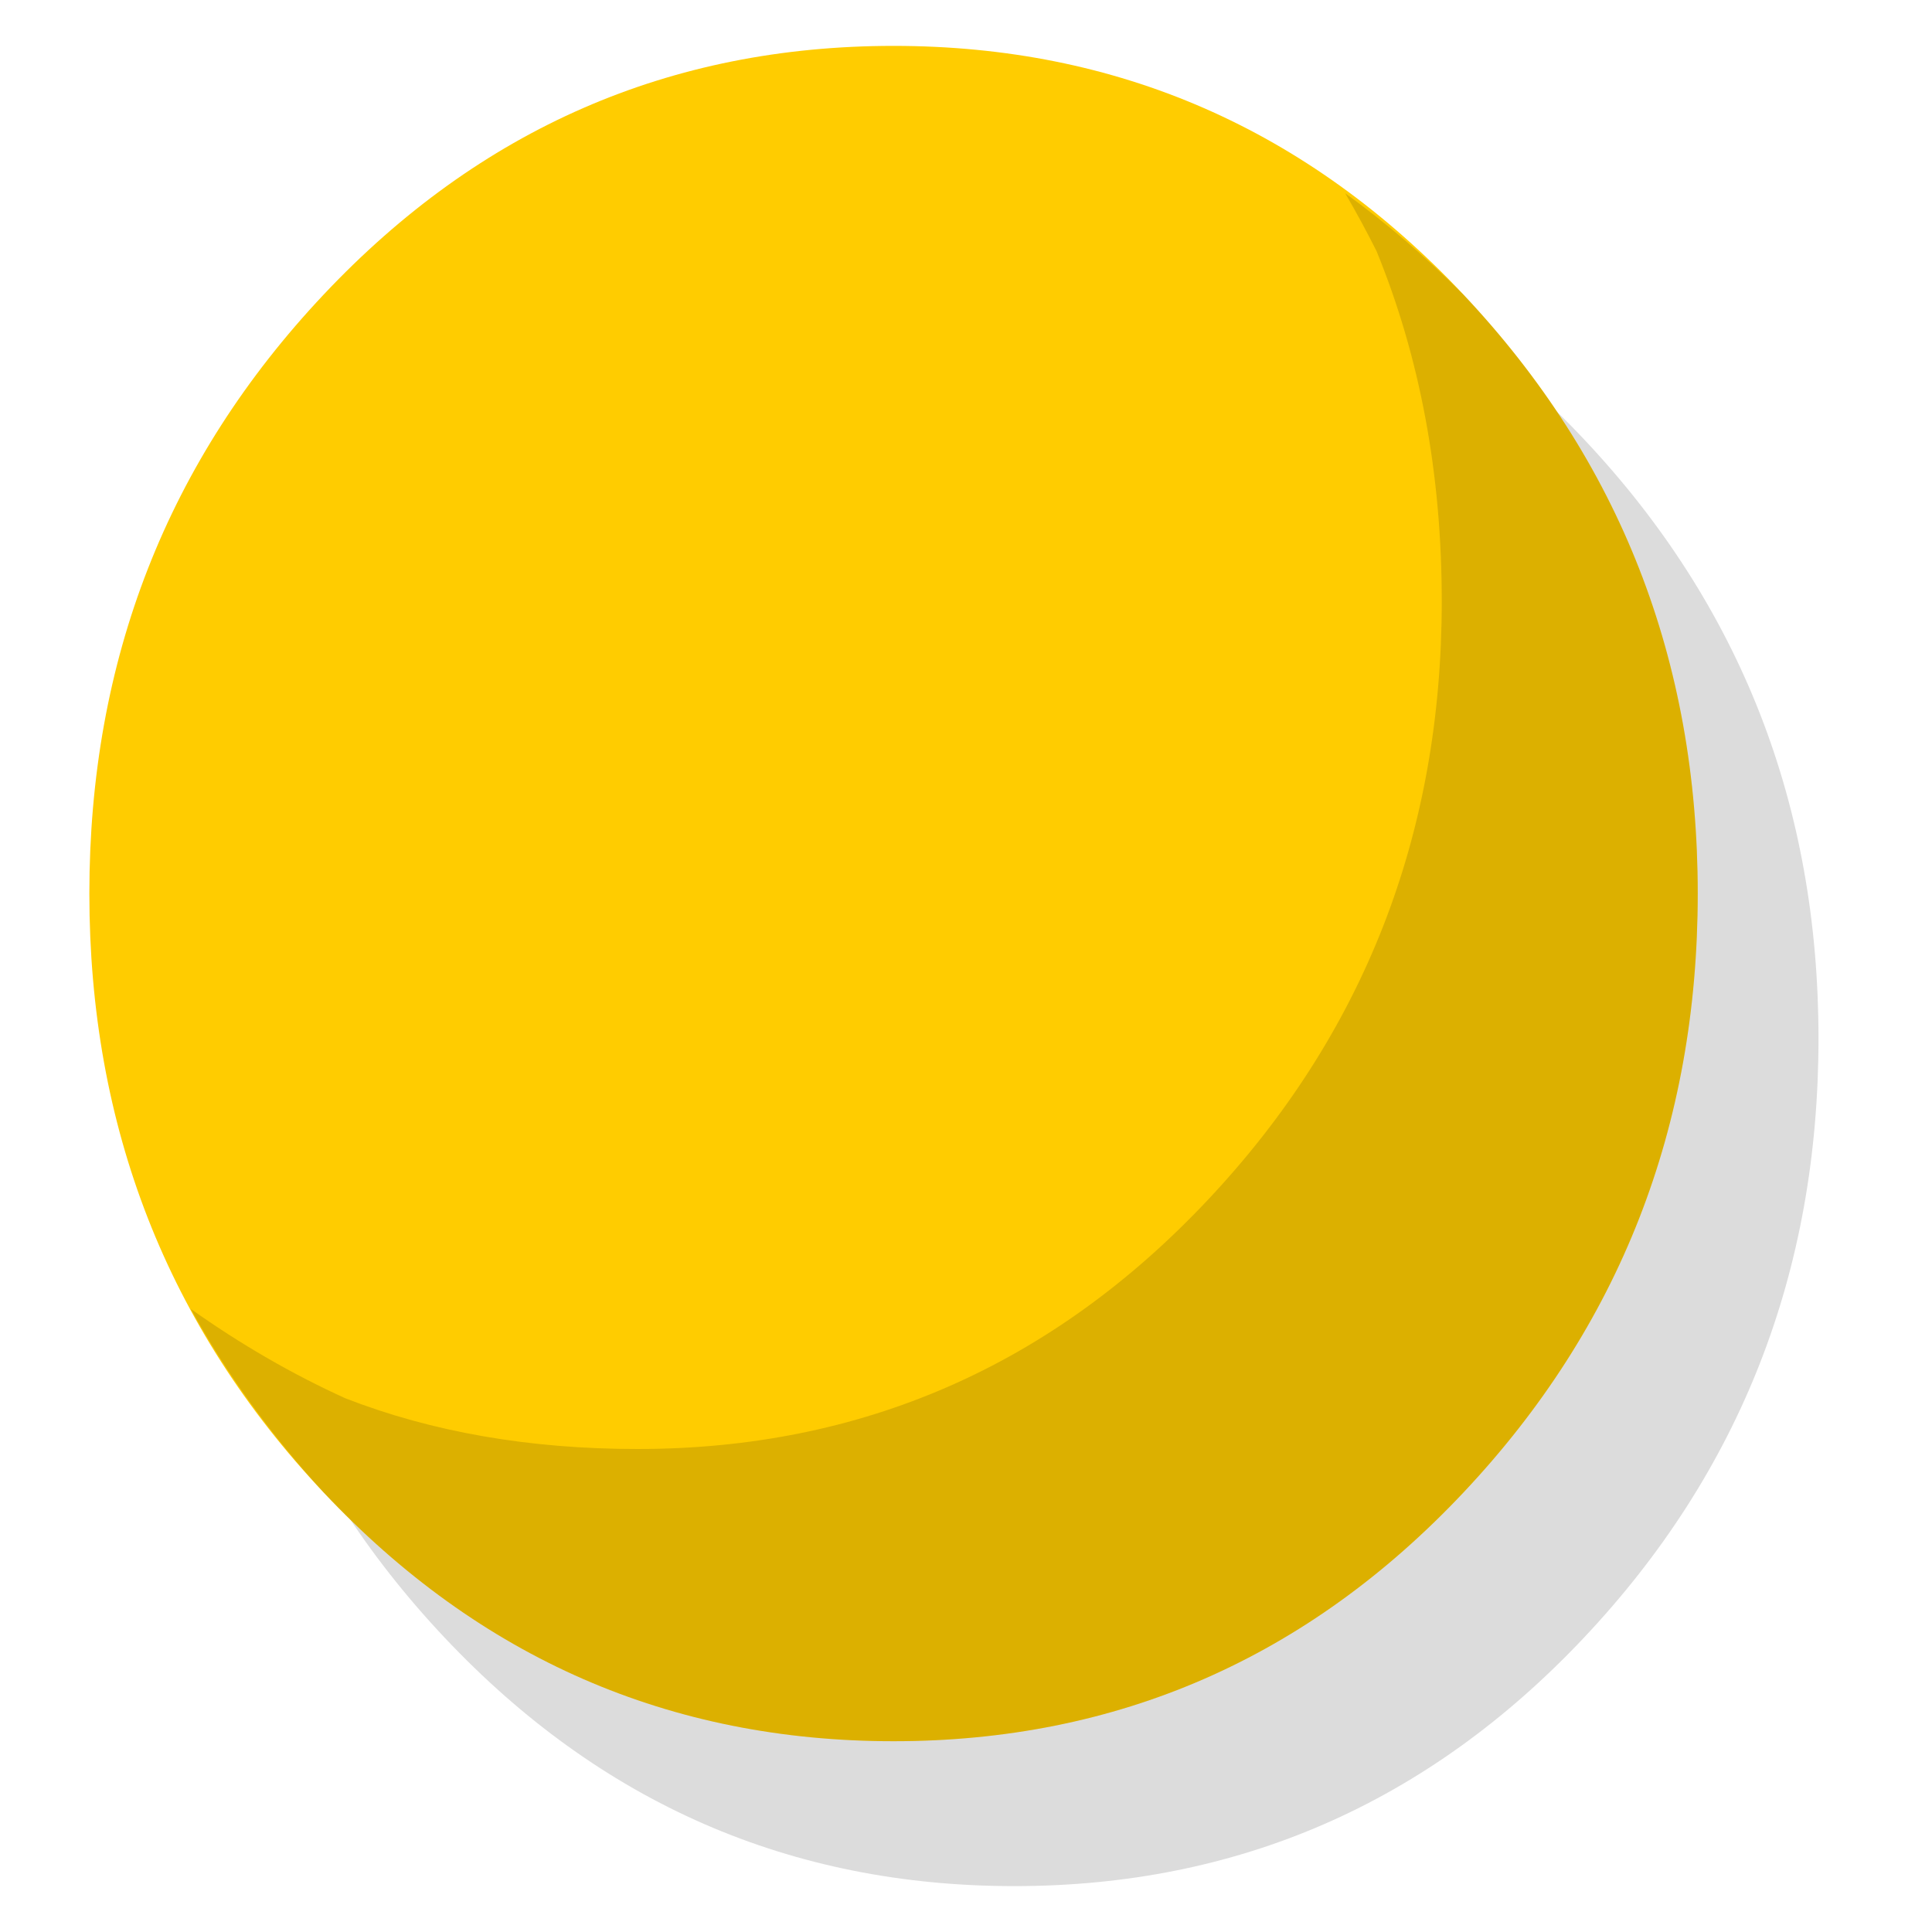 <?xml version="1.0" encoding="utf-8"?>
<svg id="icoMapShuttle-Files" image-rendering="auto" baseProfile="basic" version="1.1" x="0px" y="0px" width="40" height="40" xmlns="http://www.w3.org/2000/svg" xmlns:xlink="http://www.w3.org/1999/xlink">
  <g id="000----EXPORT-ALL_icoStatus_s_2" overflow="visible">
    <g>
      <g id="Layer3_0_FILL">
        <path fill="#000" fill-opacity=".14" stroke="none" d="M32.8 33.9Q37.65 28.75 37.65 21.5 37.65 14.25 32.8 9.1 27.95 3.95 21 3.95 14.05 3.95 9.2 9.1 4.35 14.25 4.35 21.5 4.35 28.75 9.2 33.9 14.05 39.05 21 39.05 27.95 39.05 32.8 33.9Z"/>
      </g>
    </g>
    <g>
      <g id="Layer2_0_FILL">
        <path fill="#FC0" stroke="none" d="M30.3 30.9Q35.15 25.75 35.15 18.5 35.15 11.25 30.3 6.1 25.45 .95 18.5 .95 11.55 .95 6.7 6.1 1.85 11.25 1.85 18.5 1.85 25.75 6.7 30.9 11.55 36.05 18.5 36.05 25.45 36.05 30.3 30.9Z"/>
      </g>
    </g>
    <g>
      <g id="Layer1_0_FILL">
        <path fill="#000" fill-opacity=".14" stroke="none" d="M30.3 6.1Q29.1 4.9 27.85 4 28.2 4.6 28.5 5.2 29.85 8.5 29.85 12.45 29.85 19.7 25 24.85 20.15 30 13.2 30 9.85 30 7.15 28.95 5.5 28.2 3.95 27.1 5.05 29.1 6.7 30.9 11.55 36.05 18.5 36.05 25.45 36.05 30.3 30.9 35.15 25.75 35.15 18.5 35.15 11.25 30.3 6.1Z"/>
      </g>
    </g>
  </g>
</svg>